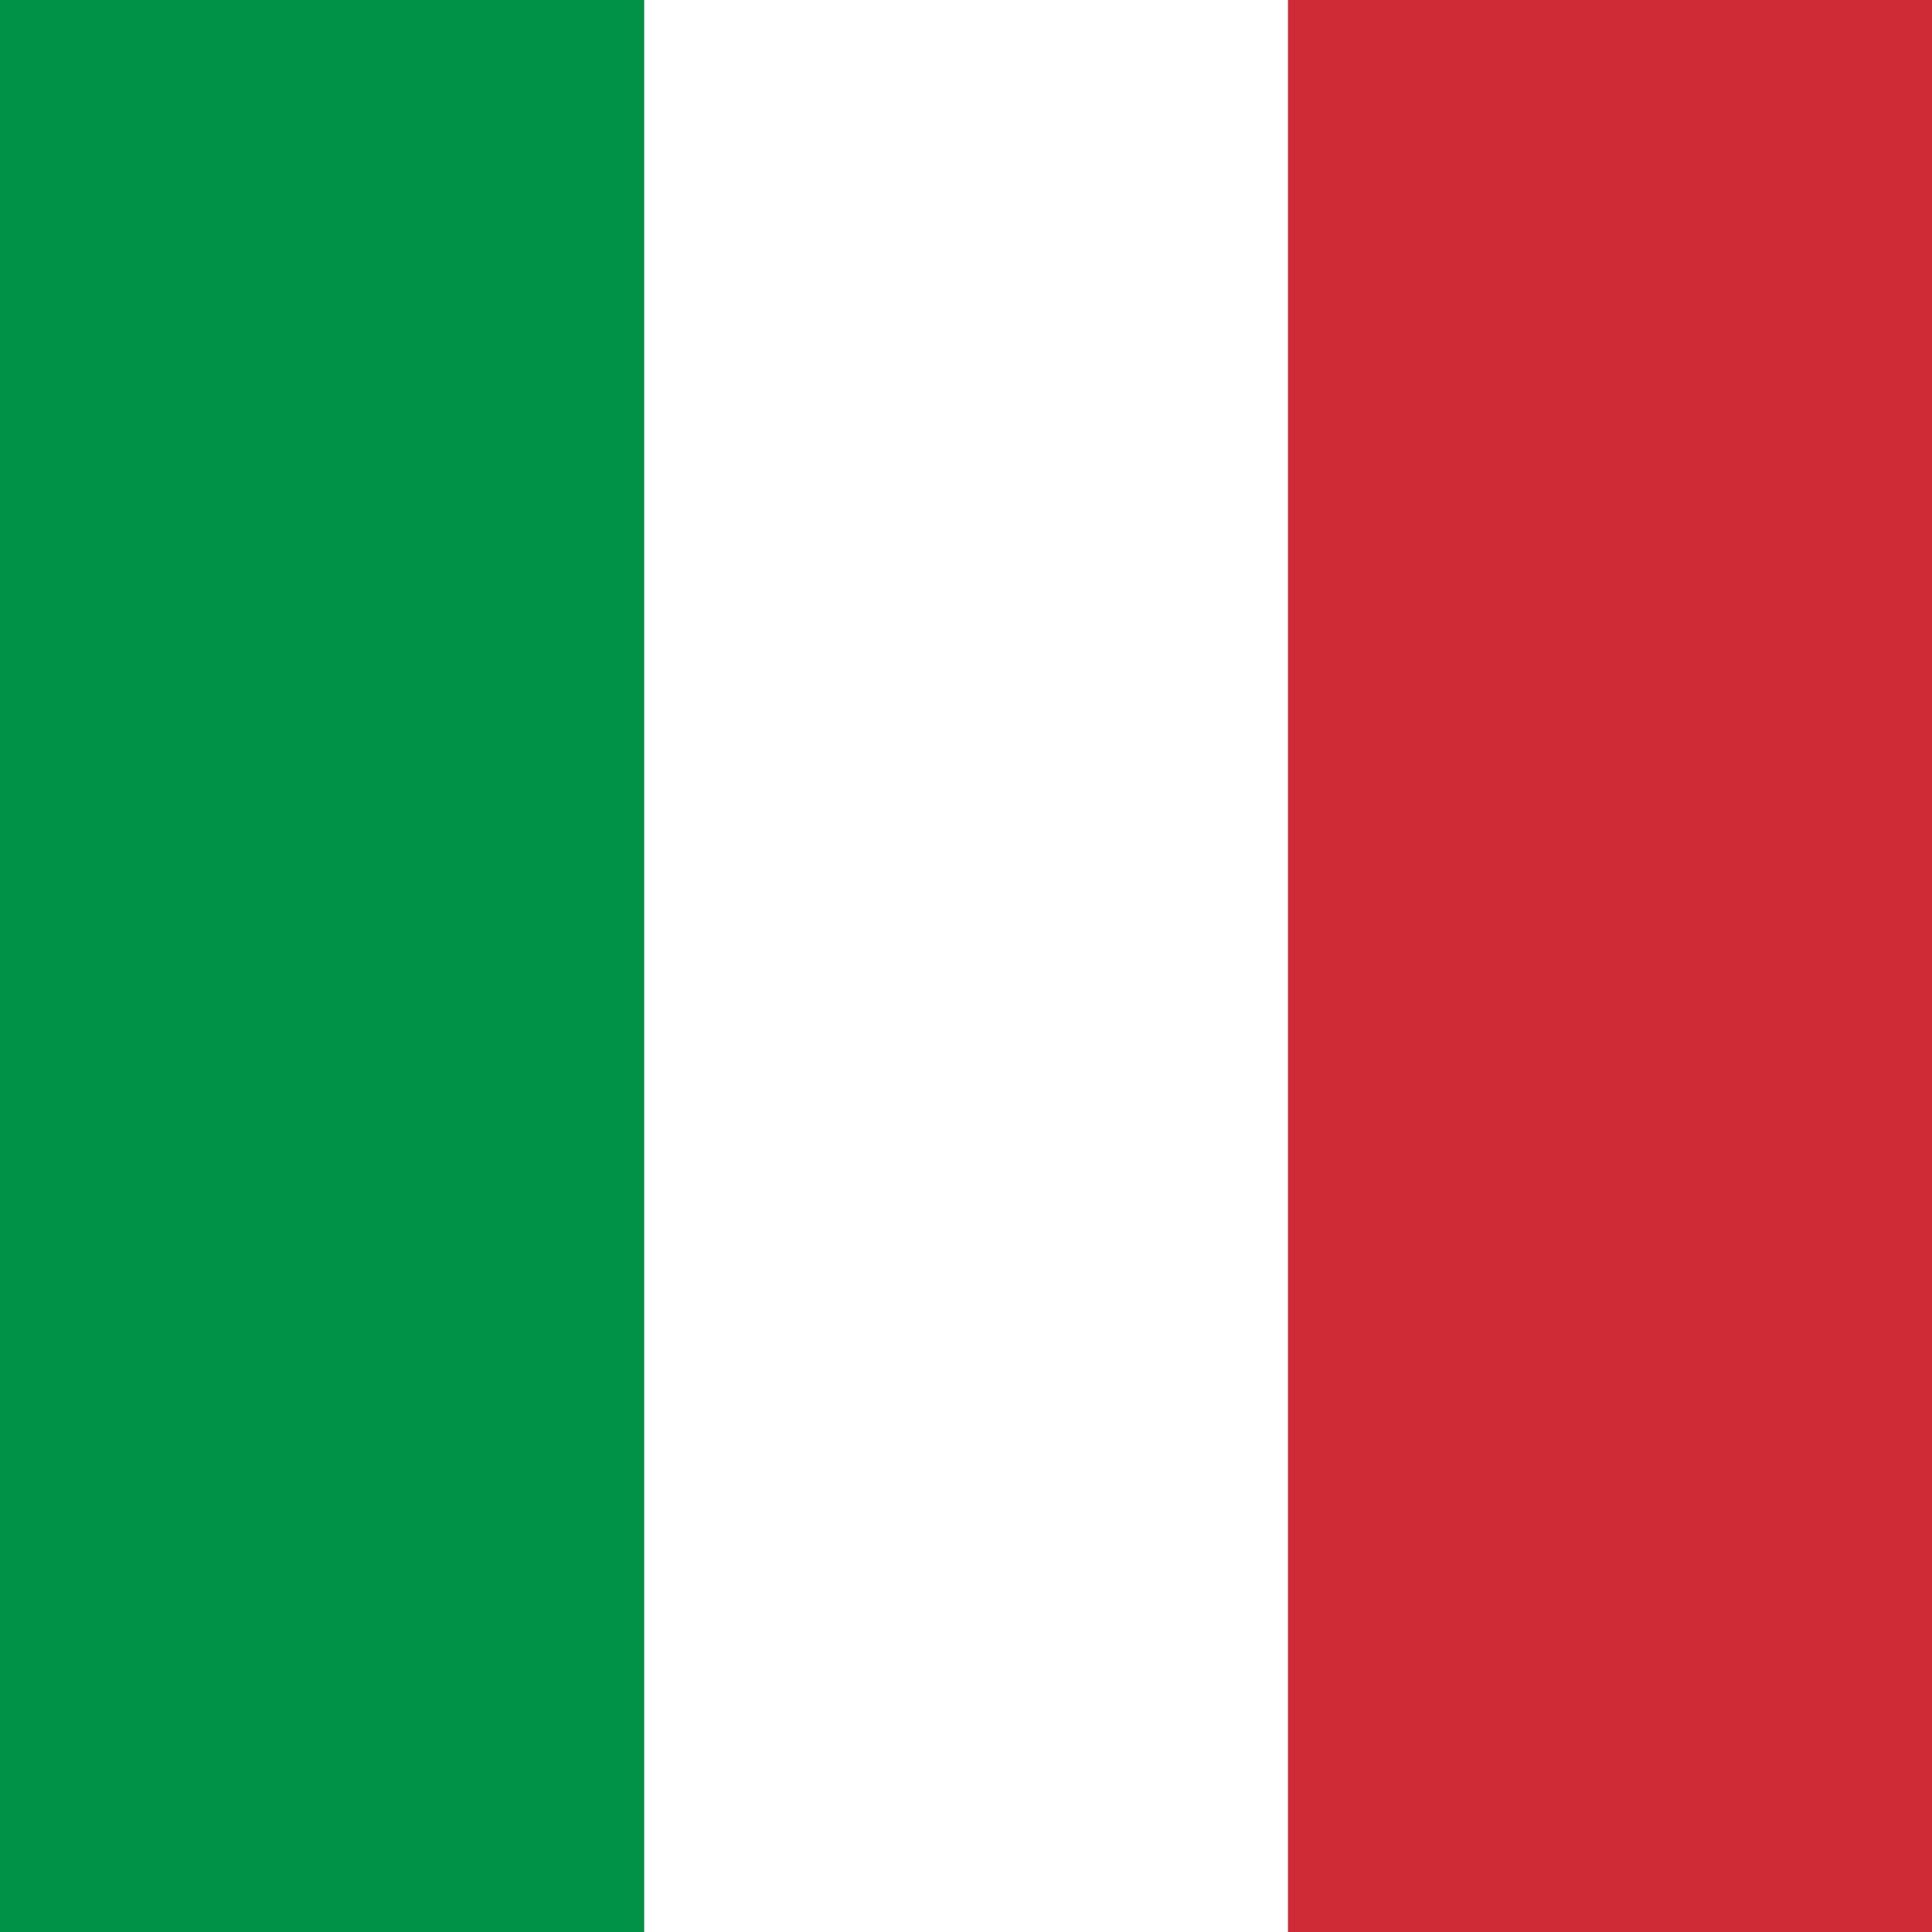 <?xml version="1.0" encoding="UTF-8"?>
<svg id="Layer_1" xmlns="http://www.w3.org/2000/svg" xmlns:xlink="http://www.w3.org/1999/xlink" viewBox="0 0 30 30"><rect x="0" y="0" width="30" height="30" fill="#333333" stroke="none"/><defs><style>.cls-1{fill:#fff;}.cls-2{fill:#ce2b37;}.cls-3{fill:#009246;}.cls-4{clip-path:url(#clippath);}.cls-5{fill:none;}</style><clipPath id="clippath"><rect class="cls-5" width="30" height="30"/></clipPath></defs><g class="cls-4"><path class="cls-2" d="m35.14,26.46c0-6.52,7.39-31.64-15.14-27.53V31.01c5.82-2.06,15.14,1.98,15.14-4.54Z"/><path class="cls-1" d="m15,30.22c1.75,0,3.44,1.3,5,.75V-2.26c-1.56-.55-3.69,1.17-5.44,1.17s-2.99-.22-4.56.33v36c1.56.55,3.25-5.02,5-5.02Z"/><path class="cls-3" d="m10-2.59C4.18-.53-3.61-13.67-3.61,15.22c0,6.52,0,24.35,13.61,18.44V-2.59Z"/></g></svg>